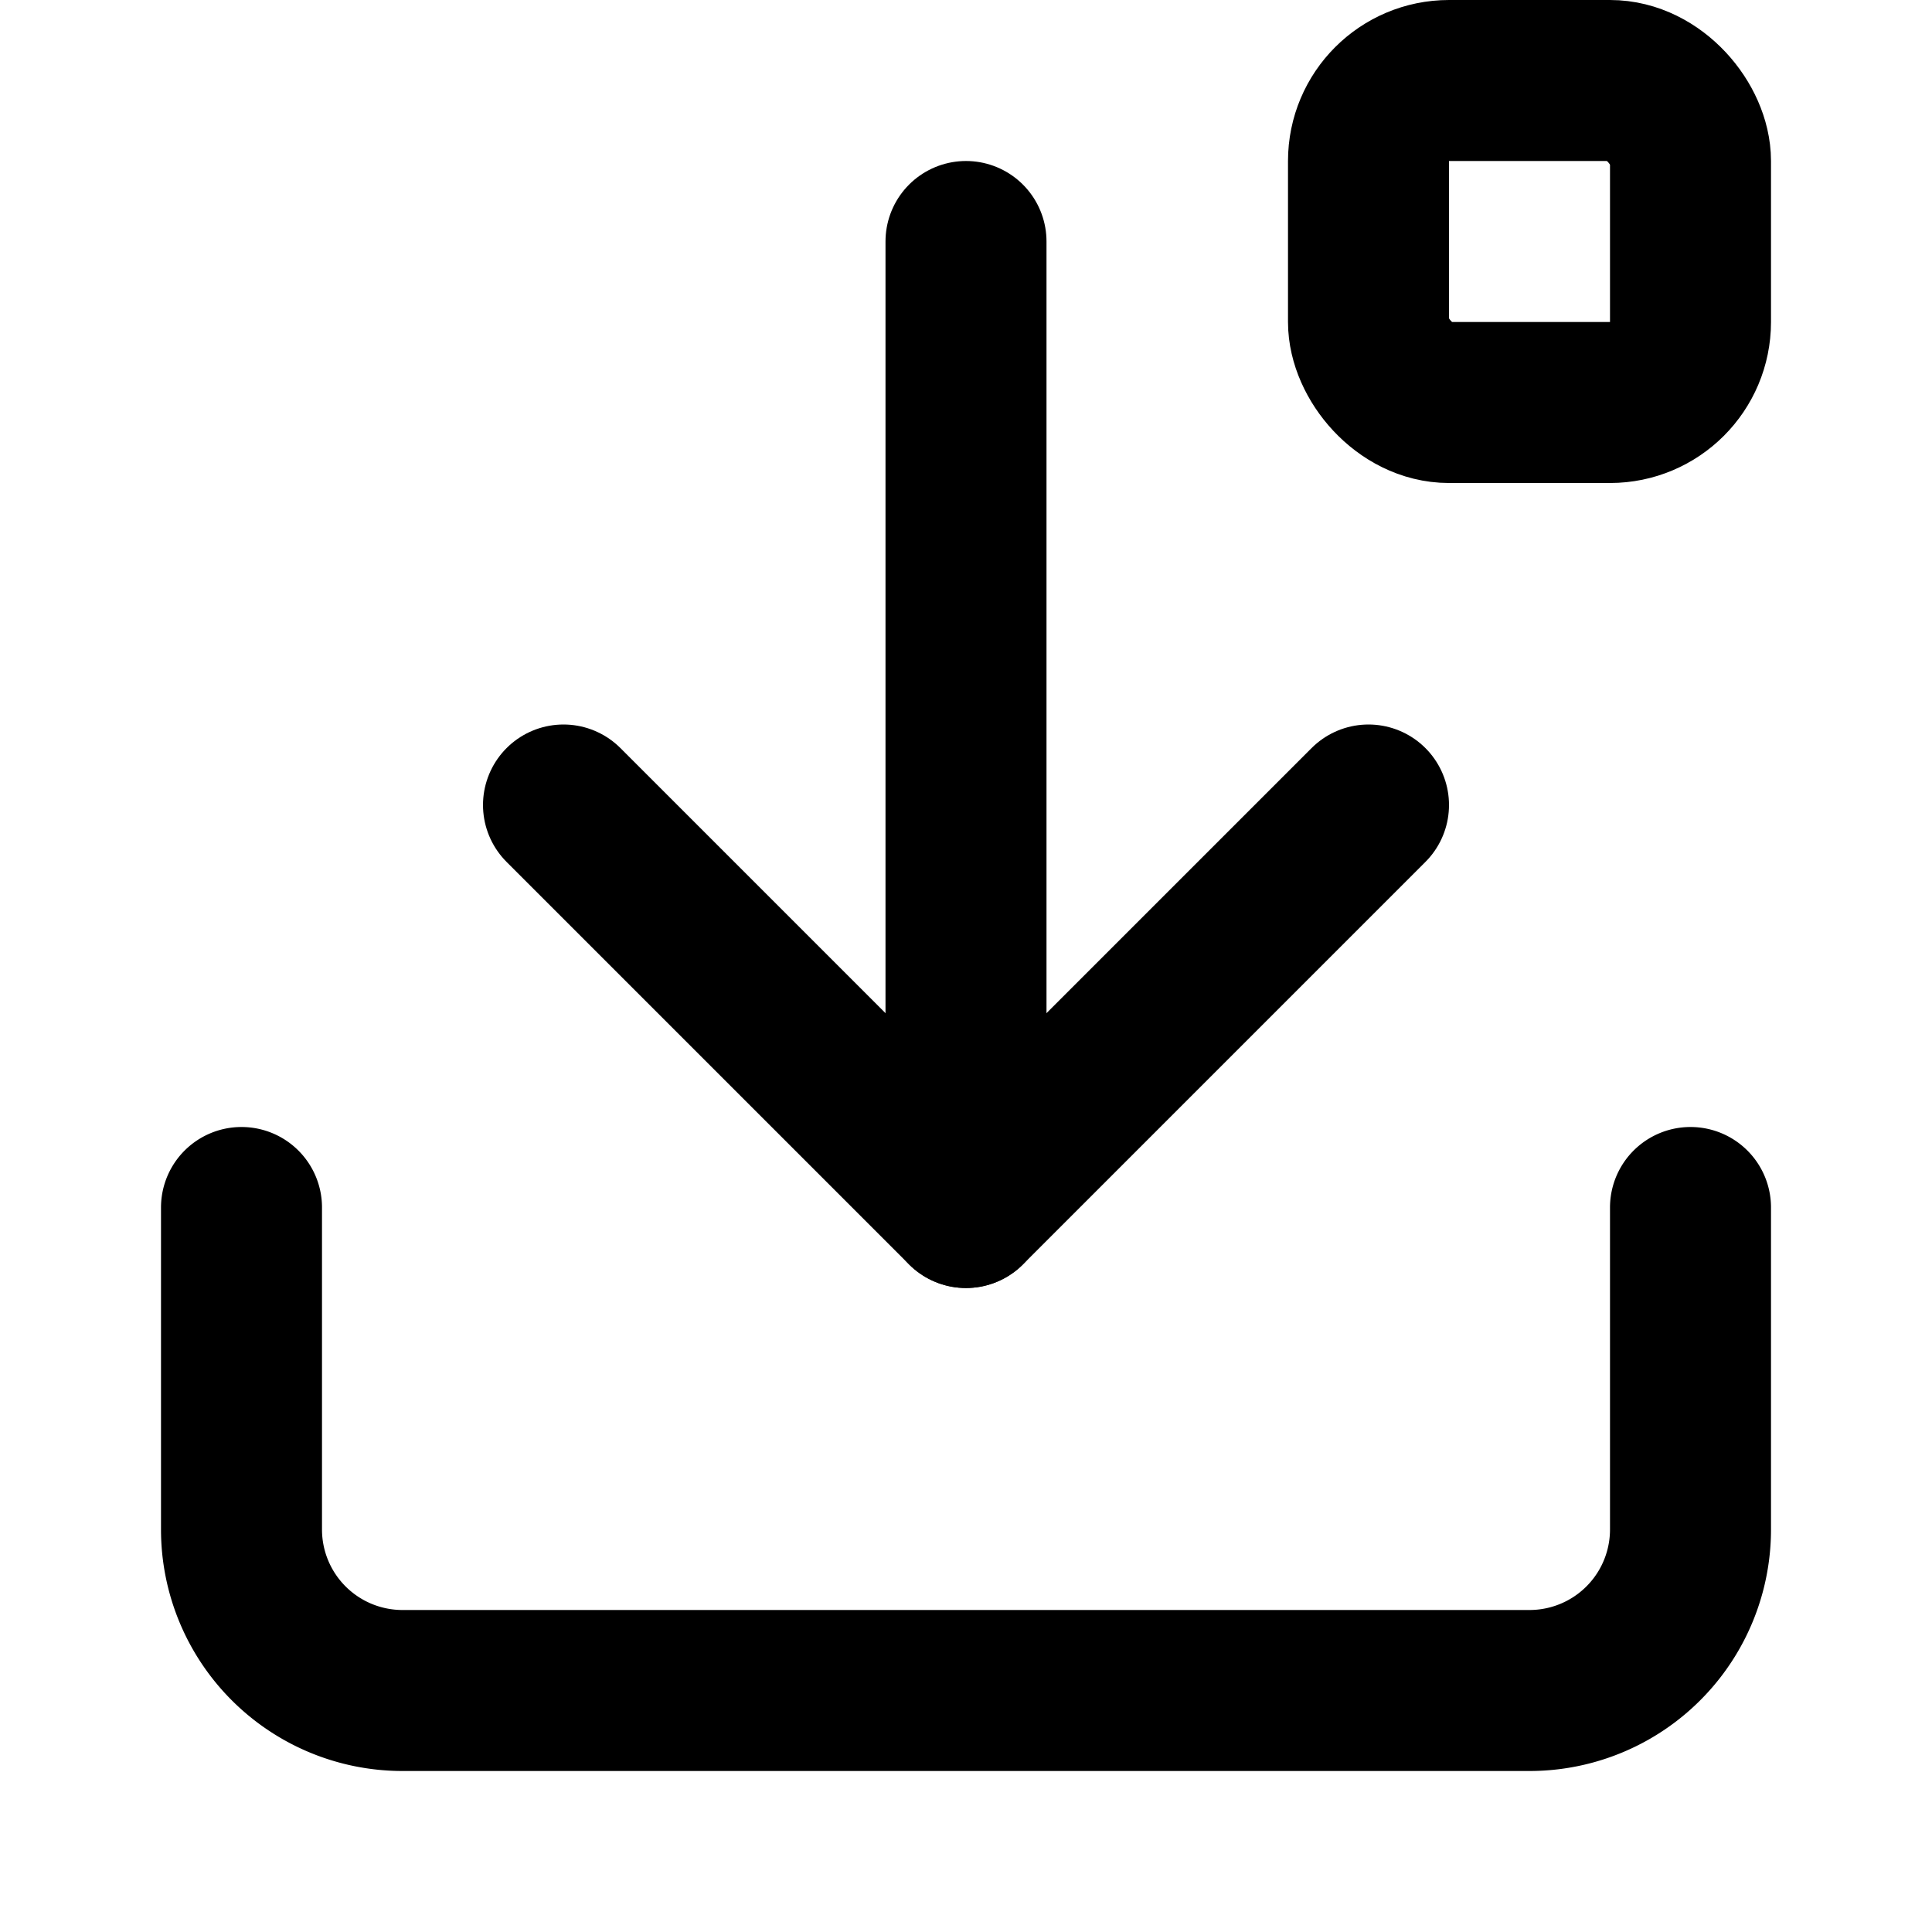 <svg stroke-linejoin="round" stroke-linecap="round" stroke-width="2" stroke="currentColor" fill="none" viewBox="0 0 24 24" height="64" width="64" xmlns="http://www.w3.org/2000/svg">
  <path d="M21 15v4a2 2 0 0 1-2 2H5a2 2 0 0 1-2-2v-4"></path>
  <polyline points="7 10 12 15 17 10"></polyline>
  <line y2="3" x2="12" y1="15" x1="12"></line>
  <rect rx="1" height="4" width="4" y="1" x="17"></rect>
</svg>
